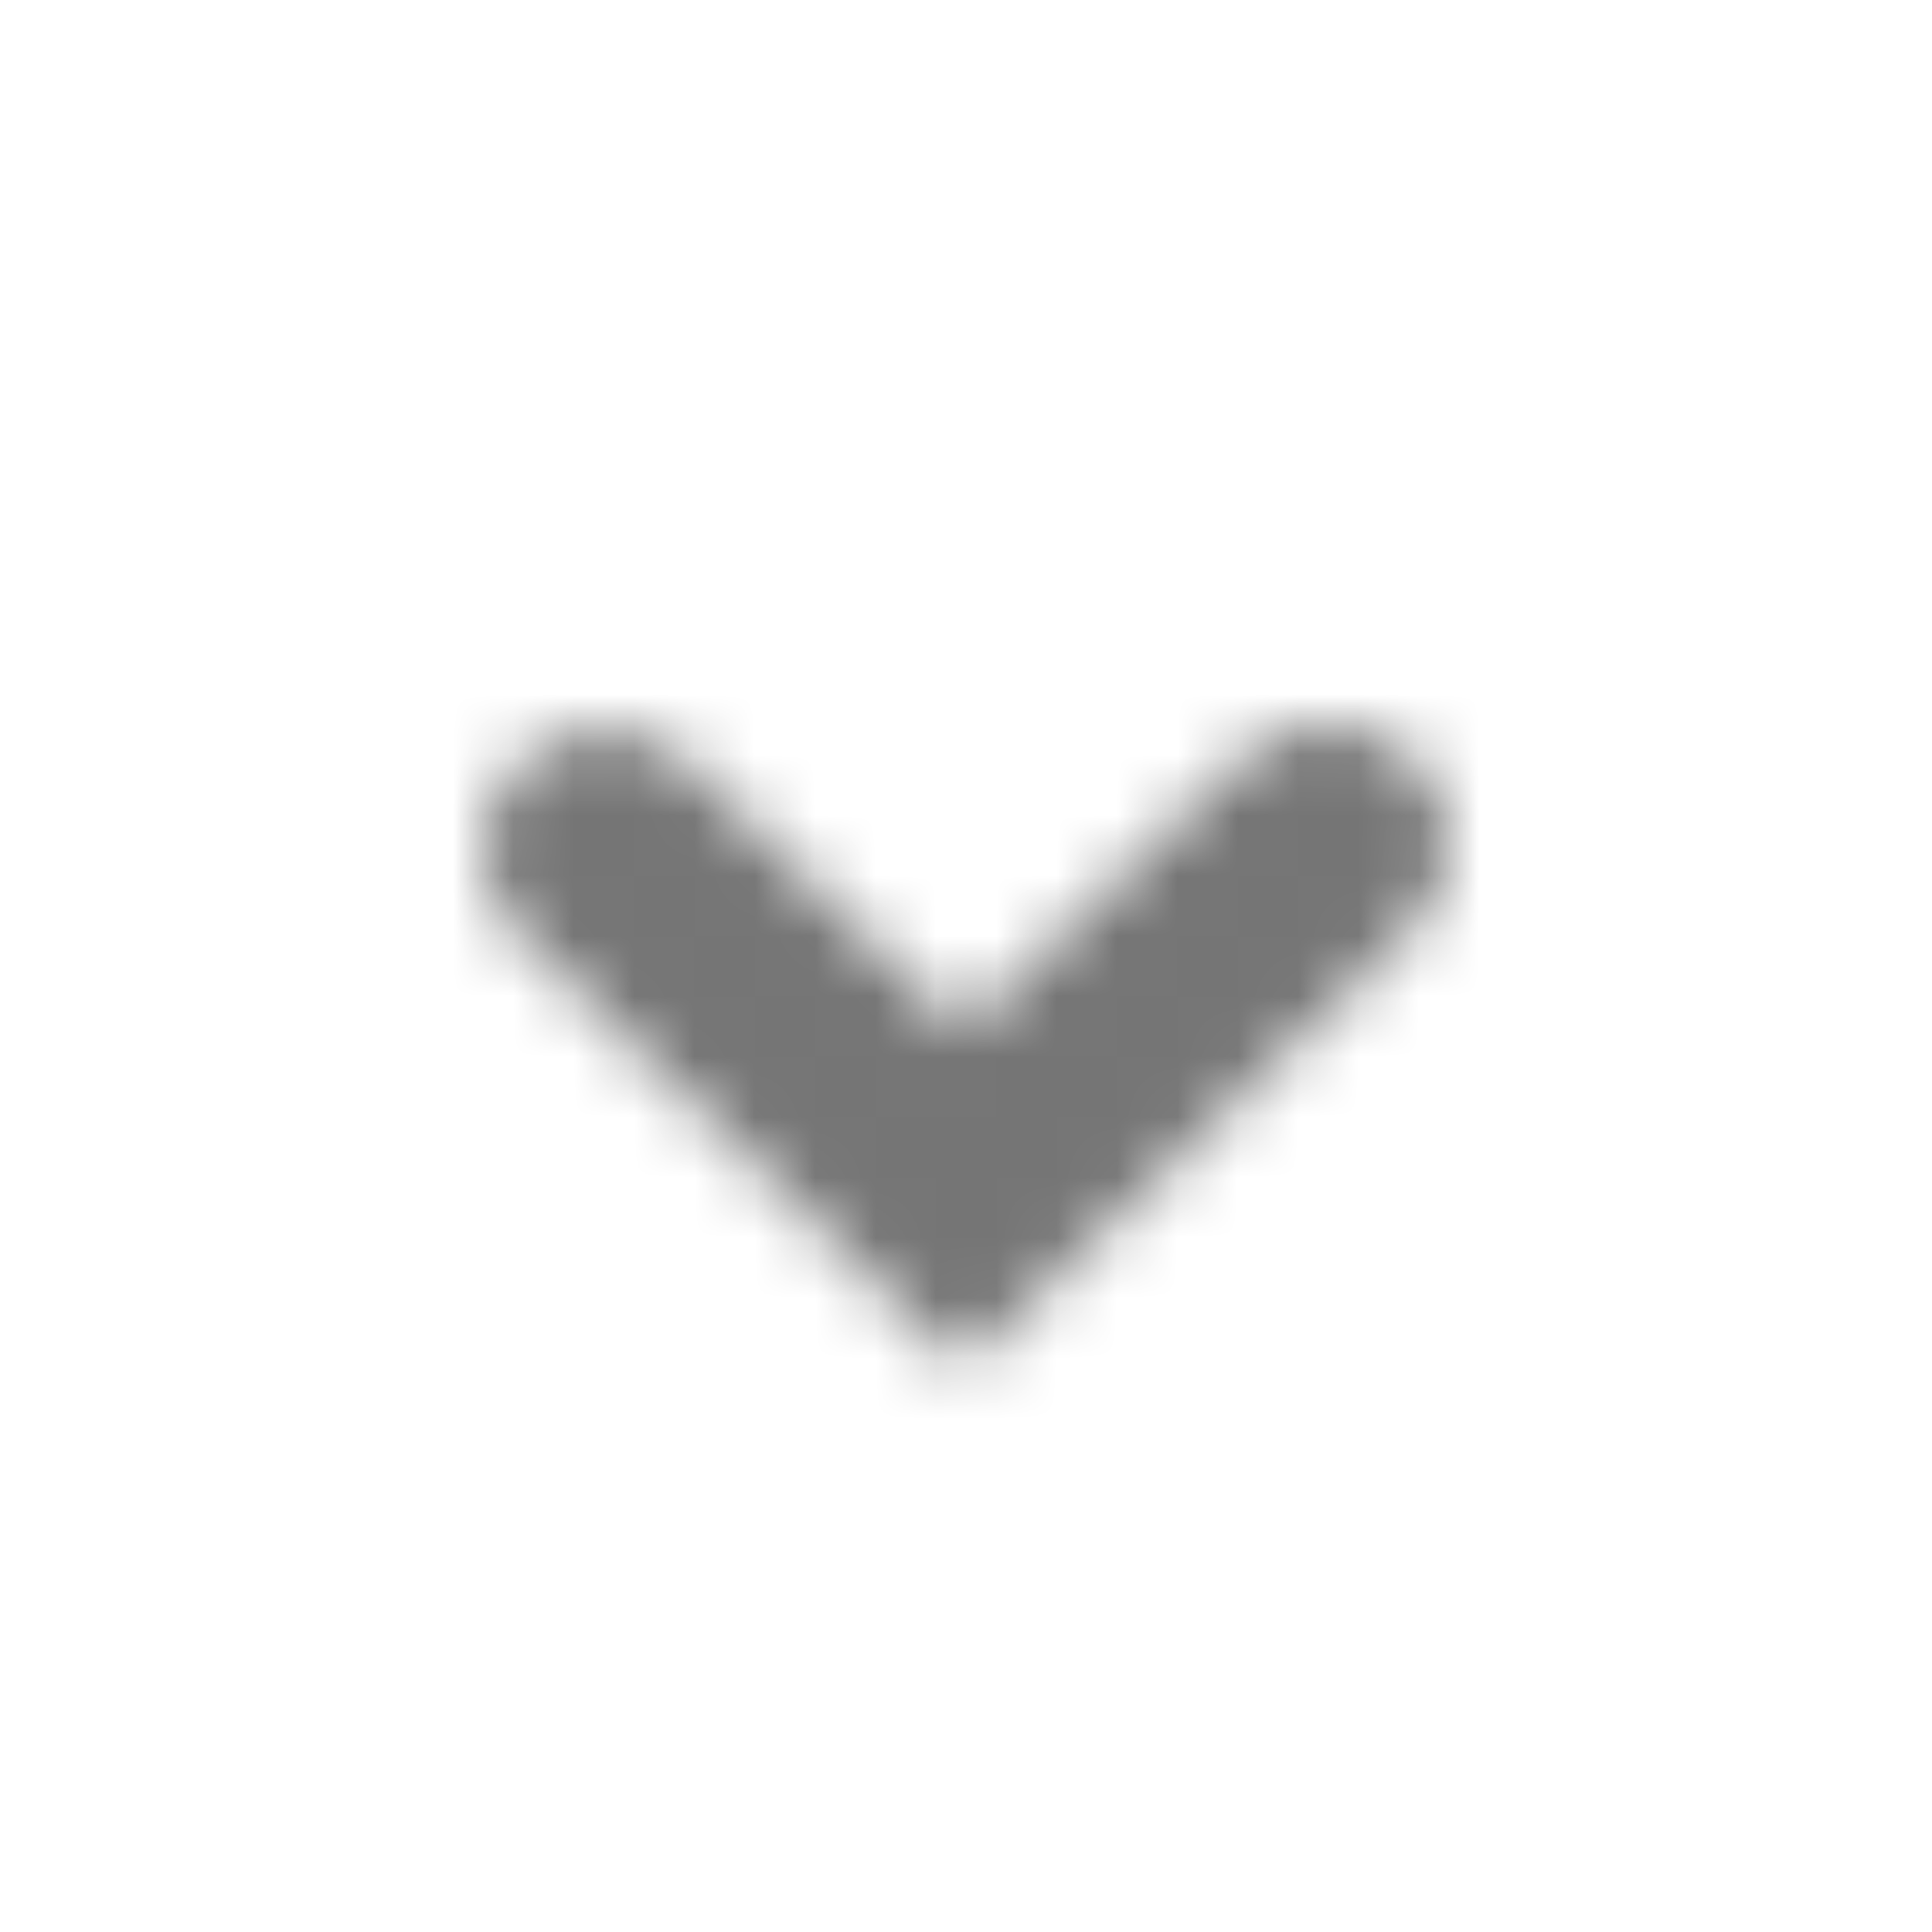 <svg width="32" height="32" viewBox="0 0 32 32" fill="none" xmlns="http://www.w3.org/2000/svg">
<mask id="mask0" mask-type="alpha" maskUnits="userSpaceOnUse" x="8" y="12" width="16" height="11">
<path d="M23.414 12.573C22.628 11.809 21.359 11.809 20.573 12.573L15.949 17.088L11.325 12.573V12.573C10.48 11.865 9.208 11.961 8.484 12.788C7.839 13.526 7.839 14.615 8.484 15.353L15.949 22.667L23.414 15.353C24.195 14.584 24.195 13.342 23.414 12.573L23.414 12.573Z" fill="white"/>
</mask>
<g mask="url(#mask0)">
<rect width="32" height="32" fill="#757575"/>
</g>
</svg>
